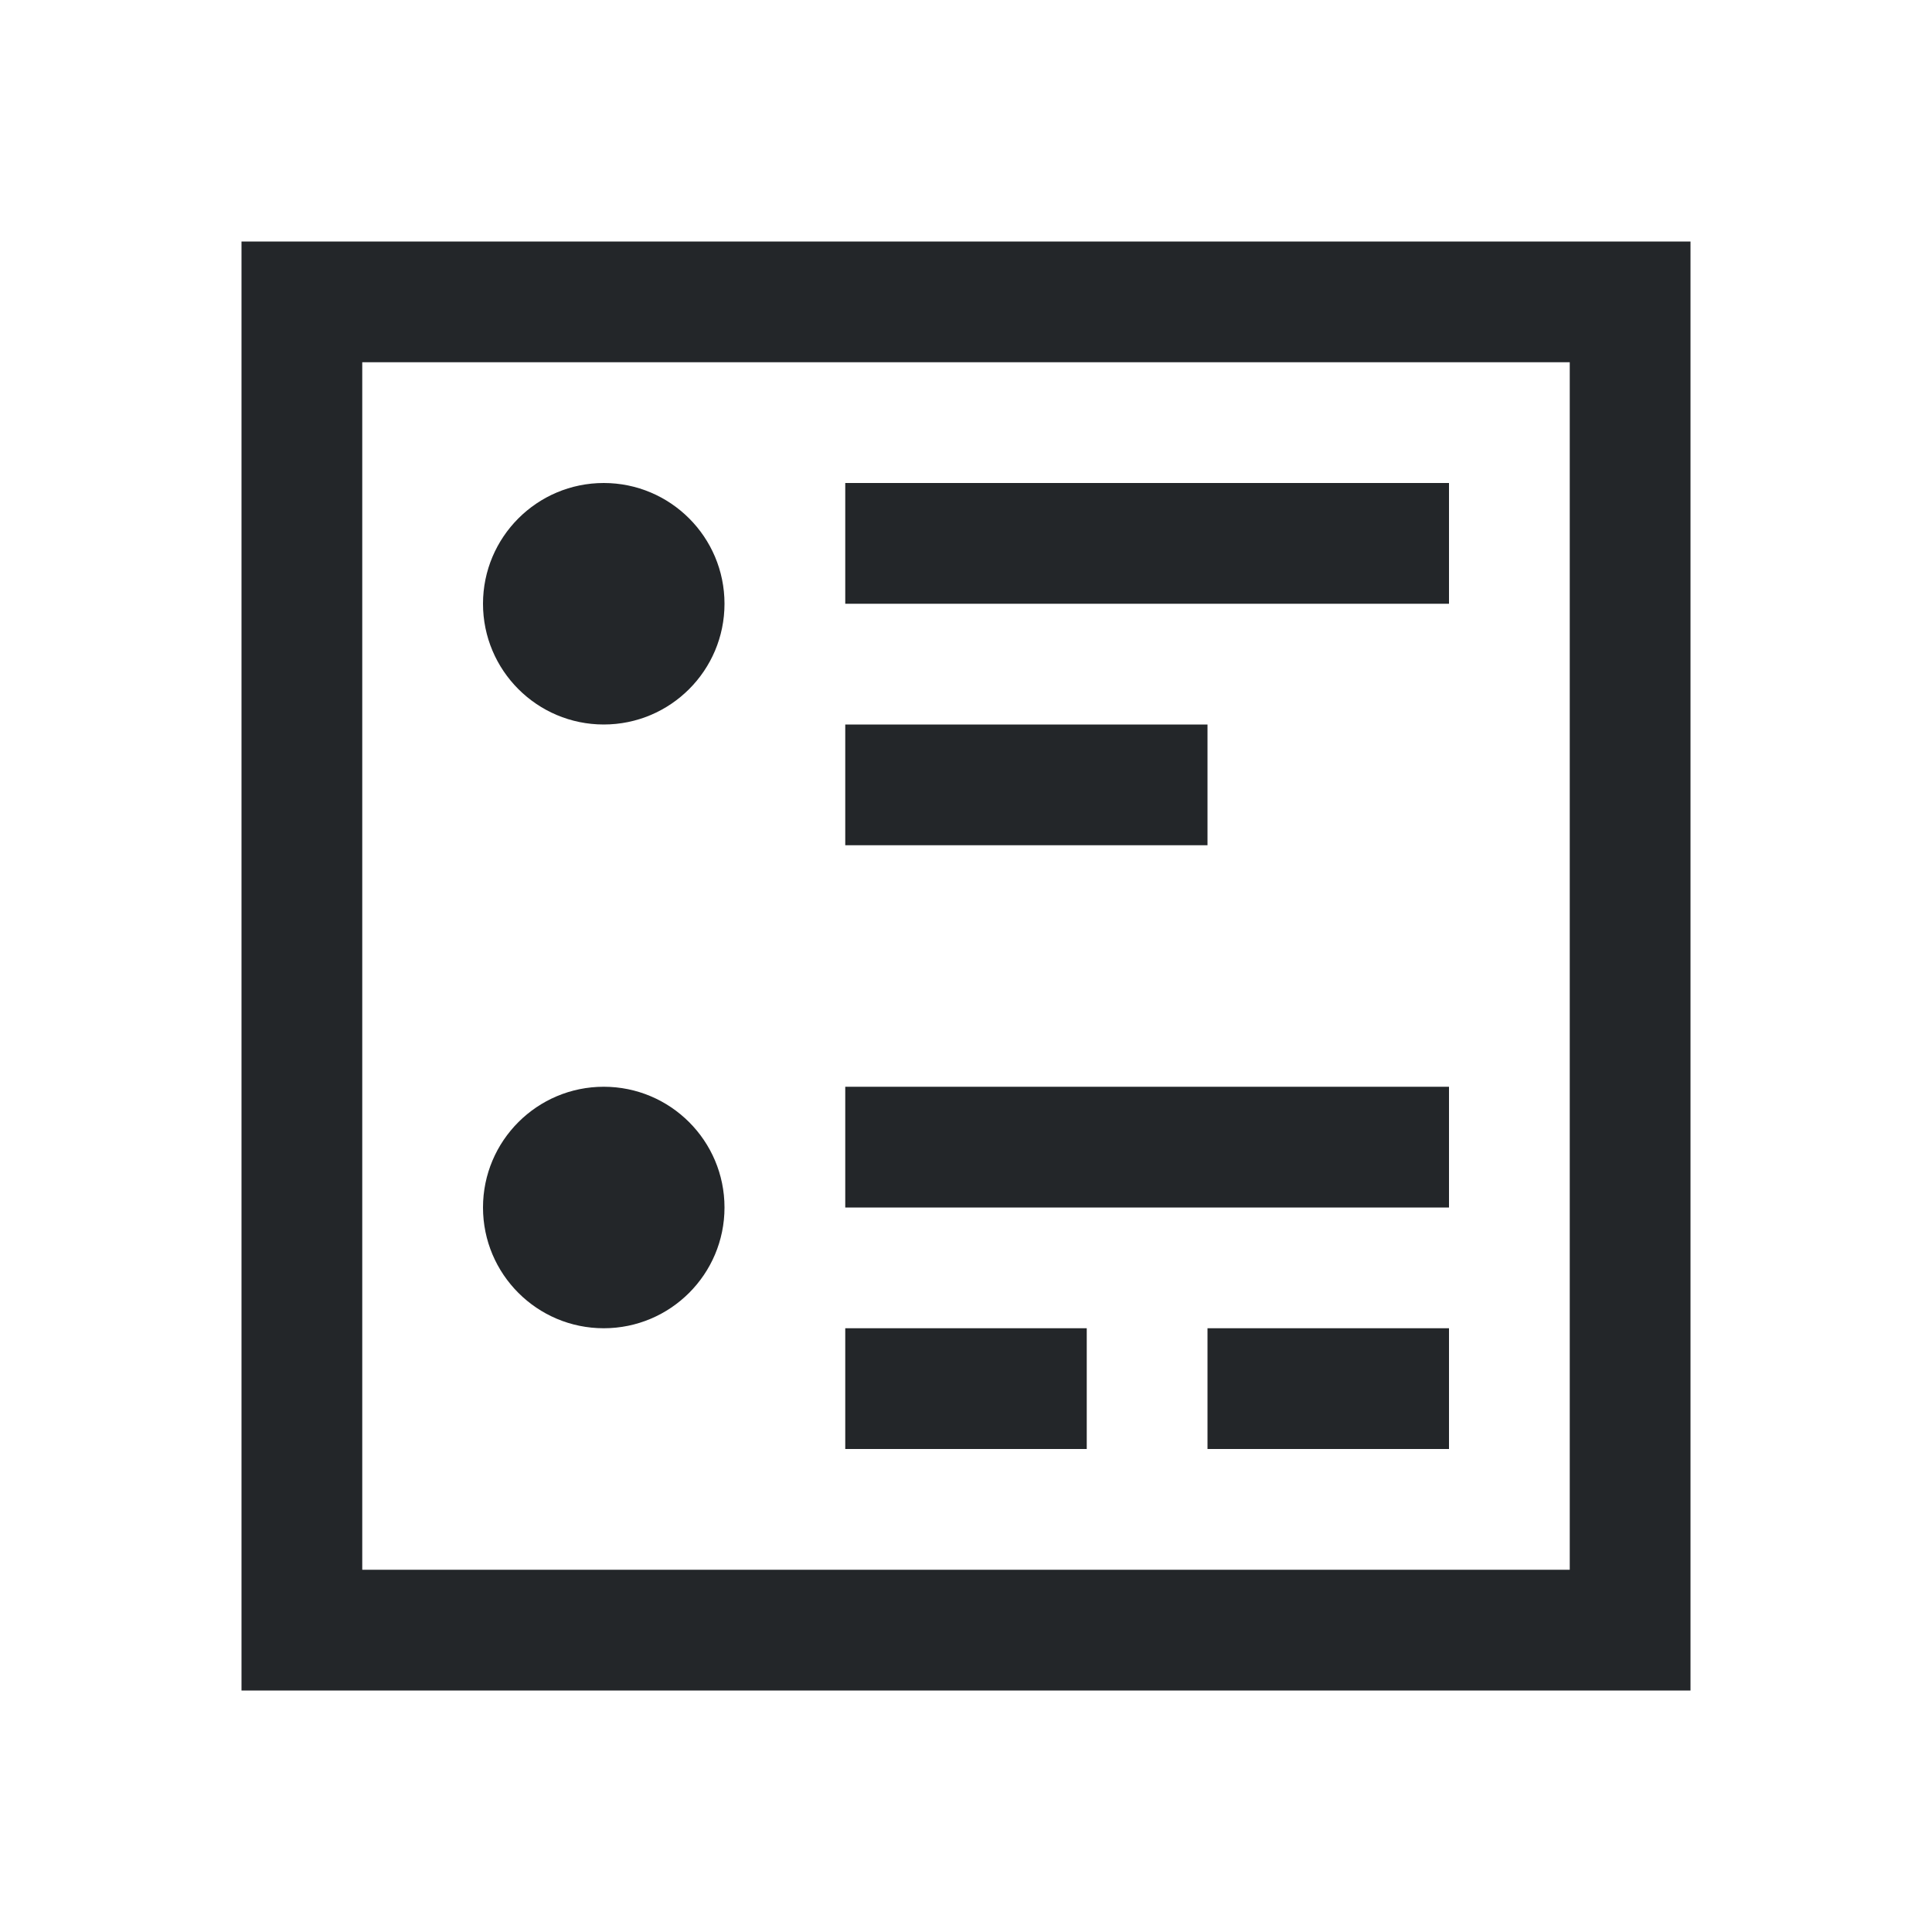 <svg viewBox="0 0 16 16" xmlns="http://www.w3.org/2000/svg">/&gt;<path d="m2 2v12h12v-12zm1 1h10v10h-10zm2 1c-.552 0-1 .448-1 1s.448 1 1 1 1-.448 1-1-.448-1-1-1zm2 0v1h5v-1zm0 2v1h3v-1zm-2 3c-.552 0-1 .448-1 1 0 .552.448 1 1 1s1-.448 1-1c0-.552-.448-1-1-1zm2 0v1h5v-1zm0 2v1h2v-1zm3 0v1h2v-1z" fill="#232629"/></svg>